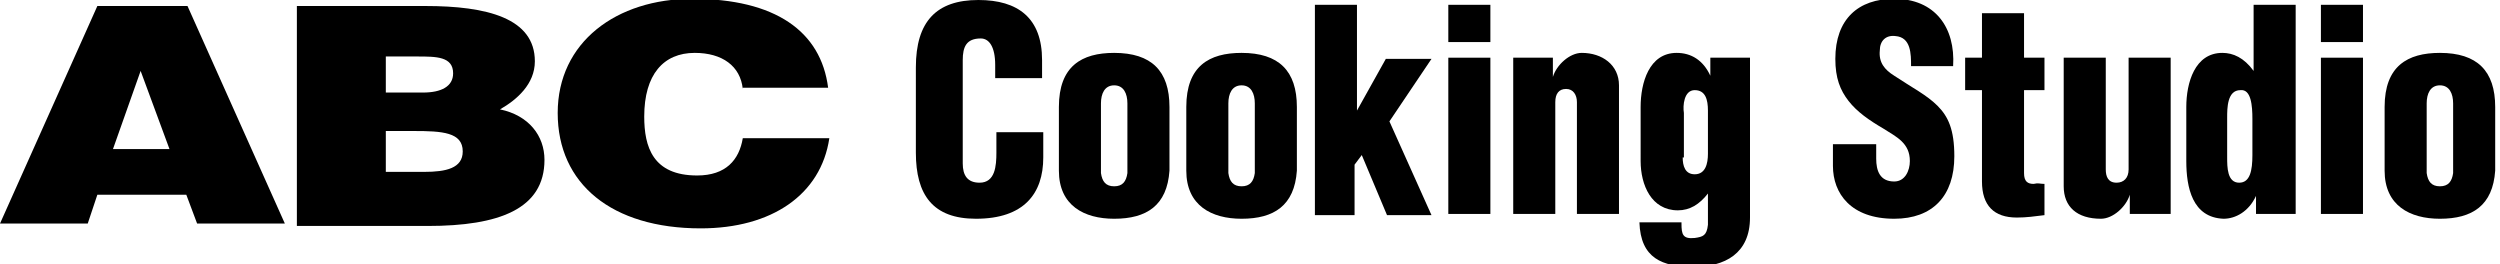 <?xml version="1.0" encoding="utf-8"?>
<!-- Generator: Adobe Illustrator 23.0.1, SVG Export Plug-In . SVG Version: 6.00 Build 0)  -->
<svg version="1.1" id="レイヤー_1" xmlns="http://www.w3.org/2000/svg" xmlns:xlink="http://www.w3.org/1999/xlink" x="0px"
	 y="0px" viewBox="0 0 208 22" width="208" height="22" style="enable-background:new 0 0 208 22;" xml:space="preserve">
<g>
	<g>
		<g>
			<path d="M0,18.6L8.1,0.5h7.5l8.1,18.1h-7.3l-0.9-2.4H8.1l-0.8,2.4H0z M11.7,5.9l-2.3,6.5h4.7L11.7,5.9z"/>
		</g>
		<g>
			<path d="M24.7,18.6V0.5h10.7c5.1,0,9.1,1,9.1,4.6c0,1.9-1.5,3.2-2.9,4c2.4,0.5,3.7,2.2,3.7,4.2c0,4.1-3.8,5.5-9.7,5.5H24.7z
				 M32.1,11v3.3h3.2c1.8,0,3.2-0.3,3.2-1.7c0-1.6-1.7-1.7-4.1-1.7H32.1z M32.1,4.7v3h3.1c1.5,0,2.5-0.5,2.5-1.6
				c0-1.4-1.4-1.4-3-1.4H32.1z"/>
		</g>
		<g>
			<path d="M61.8,7.4c-0.2-1.9-1.7-3-4-3c-2.6,0-4.2,1.8-4.2,5.3c0,2.5,0.7,4.9,4.4,4.9c2.4,0,3.5-1.3,3.8-3.1H69
				c-0.7,4.7-4.8,7.5-10.7,7.5c-7.4,0-11.9-3.7-11.9-9.6c0-5.9,4.9-9.5,11.2-9.5c6.9,0,10.7,2.7,11.3,7.4H61.8z"/>
		</g>
	</g>
	<g>
		<g>
			<path d="M82.8,6.5V5.4c0-1.5-0.5-2.2-1.2-2.2c-1.2,0-1.5,0.7-1.5,1.8l0,8.6c0,1,0.4,1.6,1.4,1.6c1.3,0,1.4-1.4,1.4-2.5V11h3.9
				v2.1c0,3-1.6,5.1-5.6,5.1c-3.6,0-5-2-5-5.5V5.6c0-3.8,1.7-5.6,5.2-5.6c3.3,0,5.3,1.5,5.3,5v1.5H82.8z"/>
		</g>
		<g>
			<path d="M88.1,8.9c0-3.4,1.9-4.5,4.6-4.5c3.1,0,4.6,1.5,4.6,4.5v5.3c-0.2,2.9-1.9,4-4.6,4c-2.5,0-4.6-1.1-4.6-4V8.9z M91.6,14.4
				c0.1,0.7,0.4,1.1,1.1,1.1c0.7,0,1-0.4,1.1-1.1V8.6c0-0.8-0.3-1.5-1.1-1.5c-0.8,0-1.1,0.7-1.1,1.5V14.4z"/>
		</g>
		<g>
			<path d="M98.7,8.9c0-3.4,1.9-4.5,4.6-4.5c3.1,0,4.6,1.5,4.6,4.5v5.3c-0.2,2.9-1.9,4-4.6,4c-2.5,0-4.6-1.1-4.6-4V8.9z M102.2,14.4
				c0.1,0.7,0.4,1.1,1.1,1.1c0.7,0,1-0.4,1.1-1.1V8.6c0-0.8-0.3-1.5-1.1-1.5c-0.8,0-1.1,0.7-1.1,1.5V14.4z"/>
		</g>
		<g>
			<path d="M109.4,17.8V0.4h3.5v8.8h0l2.4-4.3h3.8l-3.5,5.2l3.5,7.8h-3.7l-2.1-5l-0.6,0.8v4.2H109.4z"/>
		</g>
		<g>
			<path d="M120.5,17.8v-13h3.5v13H120.5z M120.5,3.6V0.4h3.5v3.1H120.5z"/>
		</g>
		<g>
			<path d="M129.2,4.8v1.6h0c0.3-1,1.4-2,2.4-2c1.7,0,3.1,1,3.1,2.7v10.7h-3.5V8.5c0-0.6-0.3-1.1-0.9-1.1c-0.6,0-0.9,0.4-0.9,1.1
				v9.3h-3.5v-13H129.2z"/>
		</g>
		<g>
			<path d="M139.9,18.6c0,0.9,0.1,1.3,1.1,1.2c0.7-0.1,1-0.2,1.1-1.1v-2.6h0c-0.7,0.9-1.5,1.4-2.5,1.4c-2.2,0-3.1-2.1-3.1-4.1V8.9
				c0-2,0.7-4.5,3-4.5c1.2,0,2.2,0.6,2.8,1.9h0V4.8h3.3v13.3c0,3-2.1,4.1-4.7,4.1c-2.6,0-4.4-0.7-4.5-3.7H139.9z M140,13.1
				c0,0.7,0.2,1.4,1,1.4c0.9,0,1.1-0.9,1.1-1.7V9.2c0-0.9-0.2-1.7-1.1-1.7c-0.9,0-1,1.3-0.9,1.9V13.1z"/>
		</g>
		<g>
			<path d="M156.1,12v1.2c0,1,0.3,1.9,1.5,1.9c0.9,0,1.3-0.9,1.3-1.7c0-1.5-1.1-2-2.2-2.7c-1.2-0.7-2.2-1.4-2.9-2.3
				c-0.7-0.9-1.1-1.9-1.1-3.5c0-3.3,1.9-5,4.9-5c3.4,0,5.1,2.4,4.9,5.6H159c0-1,0-2.4-1.3-2.5c-0.8-0.1-1.3,0.4-1.3,1.2
				c-0.1,1,0.4,1.6,1.2,2.1c1.5,1,2.7,1.6,3.6,2.5c0.9,0.9,1.4,2,1.4,4.2c0,3.3-1.8,5.2-5,5.2c-3.6,0-5.1-2.1-5.1-4.4V12H156.1z"/>
		</g>
		<g>
			<path d="M163.5,7.5V4.8h1.4V1.1h3.5v3.7h1.7v2.7h-1.7v6.9c0,0.7,0.3,0.9,0.8,0.9c0.4-0.1,0.5,0,0.9,0v2.6
				c-0.8,0.1-1.5,0.2-2.3,0.2c-1.9,0-2.9-1-2.9-3V7.5H163.5z"/>
		</g>
		<g>
			<path d="M177.2,17.8v-1.6h0c-0.3,1-1.4,2-2.4,2c-2,0-3.1-1-3.1-2.7V4.8h3.5v9.3c0,0.6,0.2,1.1,0.9,1.1c0.6,0,1-0.4,1-1.1V4.8h3.5
				v13H177.2z"/>
		</g>
		<g>
			<path d="M187.7,17.8v-1.5h0c-0.6,1.3-1.7,1.9-2.7,1.9c-2.6-0.1-3.1-2.6-3.1-4.8V8.9c0-2,0.7-4.5,3-4.5c0.9,0,1.8,0.4,2.6,1.5h0
				V0.4h3.5v17.4H187.7z M185.3,13.1c0,0.8,0,2.1,1,2.1c0.9,0,1.1-1,1.1-2.3V9.9c0-1.1-0.1-2.5-1-2.4c-1.1,0-1.1,1.5-1.1,2.3V13.1z"
				/>
		</g>
		<g>
			<path d="M193.1,17.8v-13h3.5v13H193.1z M193.1,3.6V0.4h3.5v3.1H193.1z"/>
		</g>
		<g>
			<path d="M198.4,8.9c0-3.4,1.9-4.5,4.6-4.5c3.1,0,4.6,1.5,4.6,4.5v5.3c-0.2,2.9-1.9,4-4.6,4c-2.5,0-4.6-1.1-4.6-4V8.9z
				 M201.9,14.4c0.1,0.7,0.4,1.1,1.1,1.1c0.7,0,1-0.4,1.1-1.1V8.6c0-0.8-0.3-1.5-1.1-1.5c-0.8,0-1.1,0.7-1.1,1.5V14.4z"/>
		</g>
	</g>
</g>
</svg>
